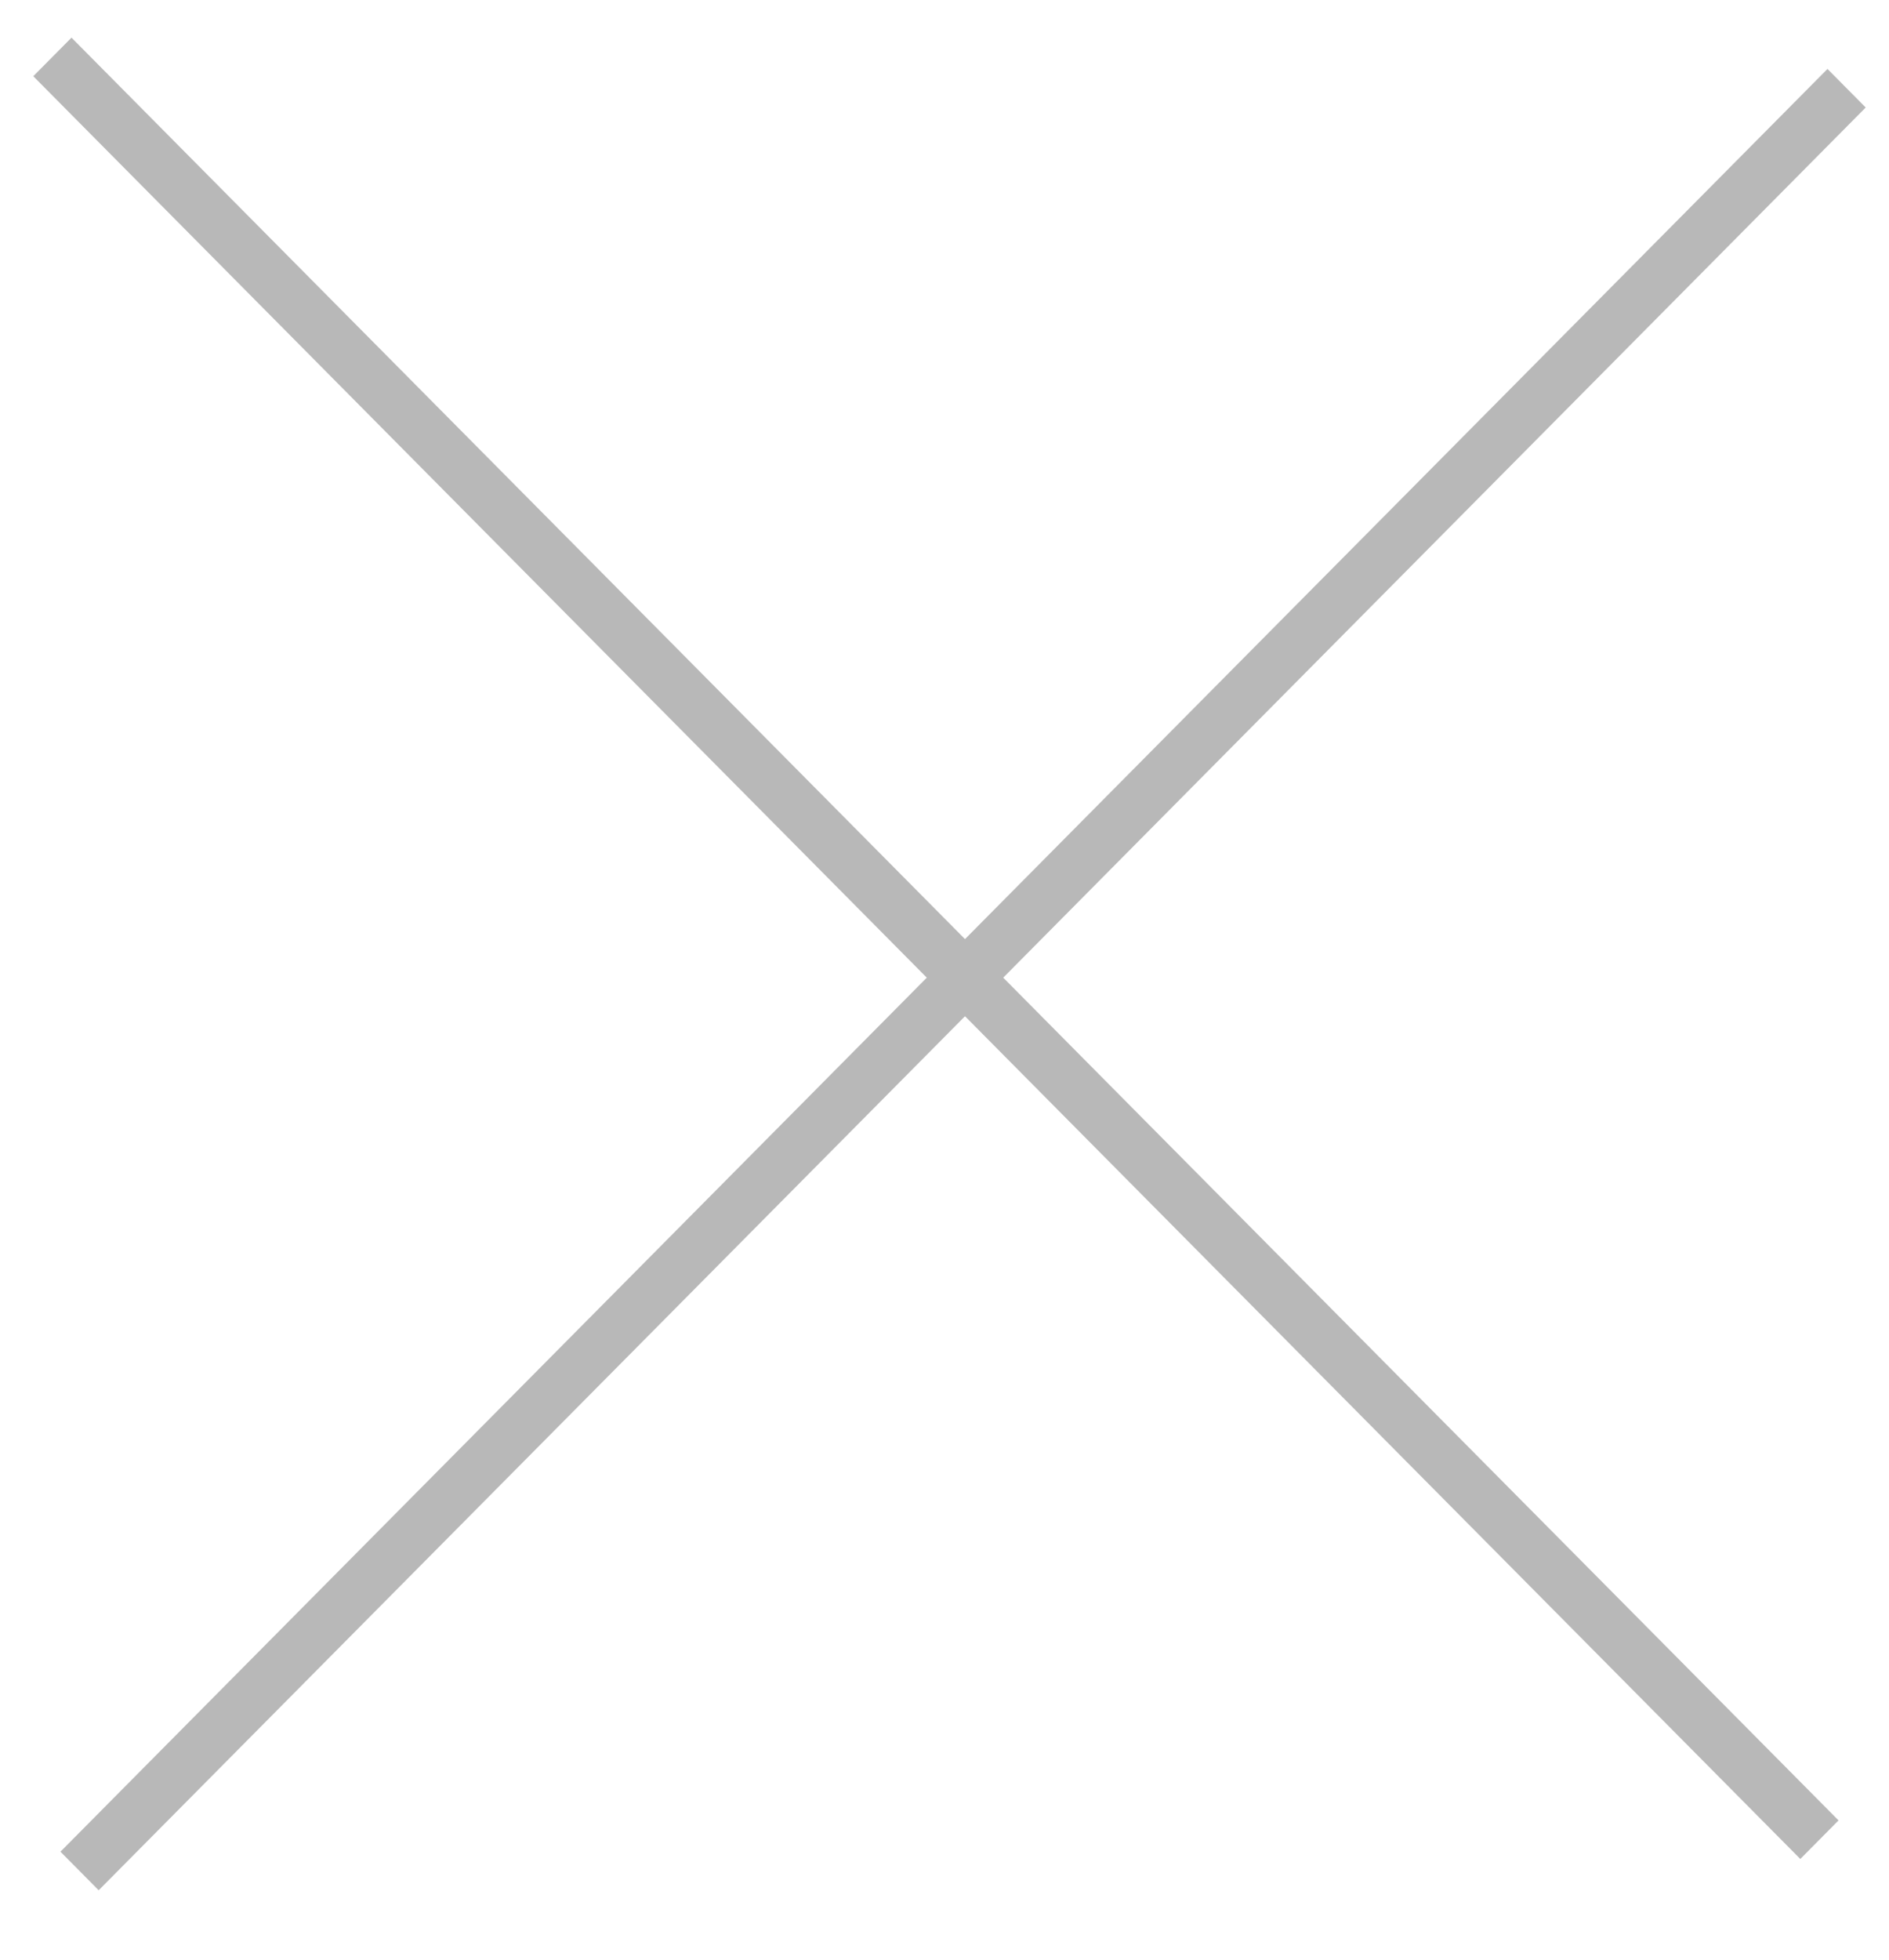 <svg width="27" height="28" viewBox="0 0 27 28" fill="none" xmlns="http://www.w3.org/2000/svg">
<rect width="35.876" height="0.776" transform="matrix(0.704 0.71 -0.704 0.71 1.022 0.538)" fill="#B8B8B8"/>
<rect width="35.876" height="0.776" transform="matrix(-0.704 0.71 -0.704 -0.71 26.667 1.536)" fill="#B8B8B8"/>
</svg>
